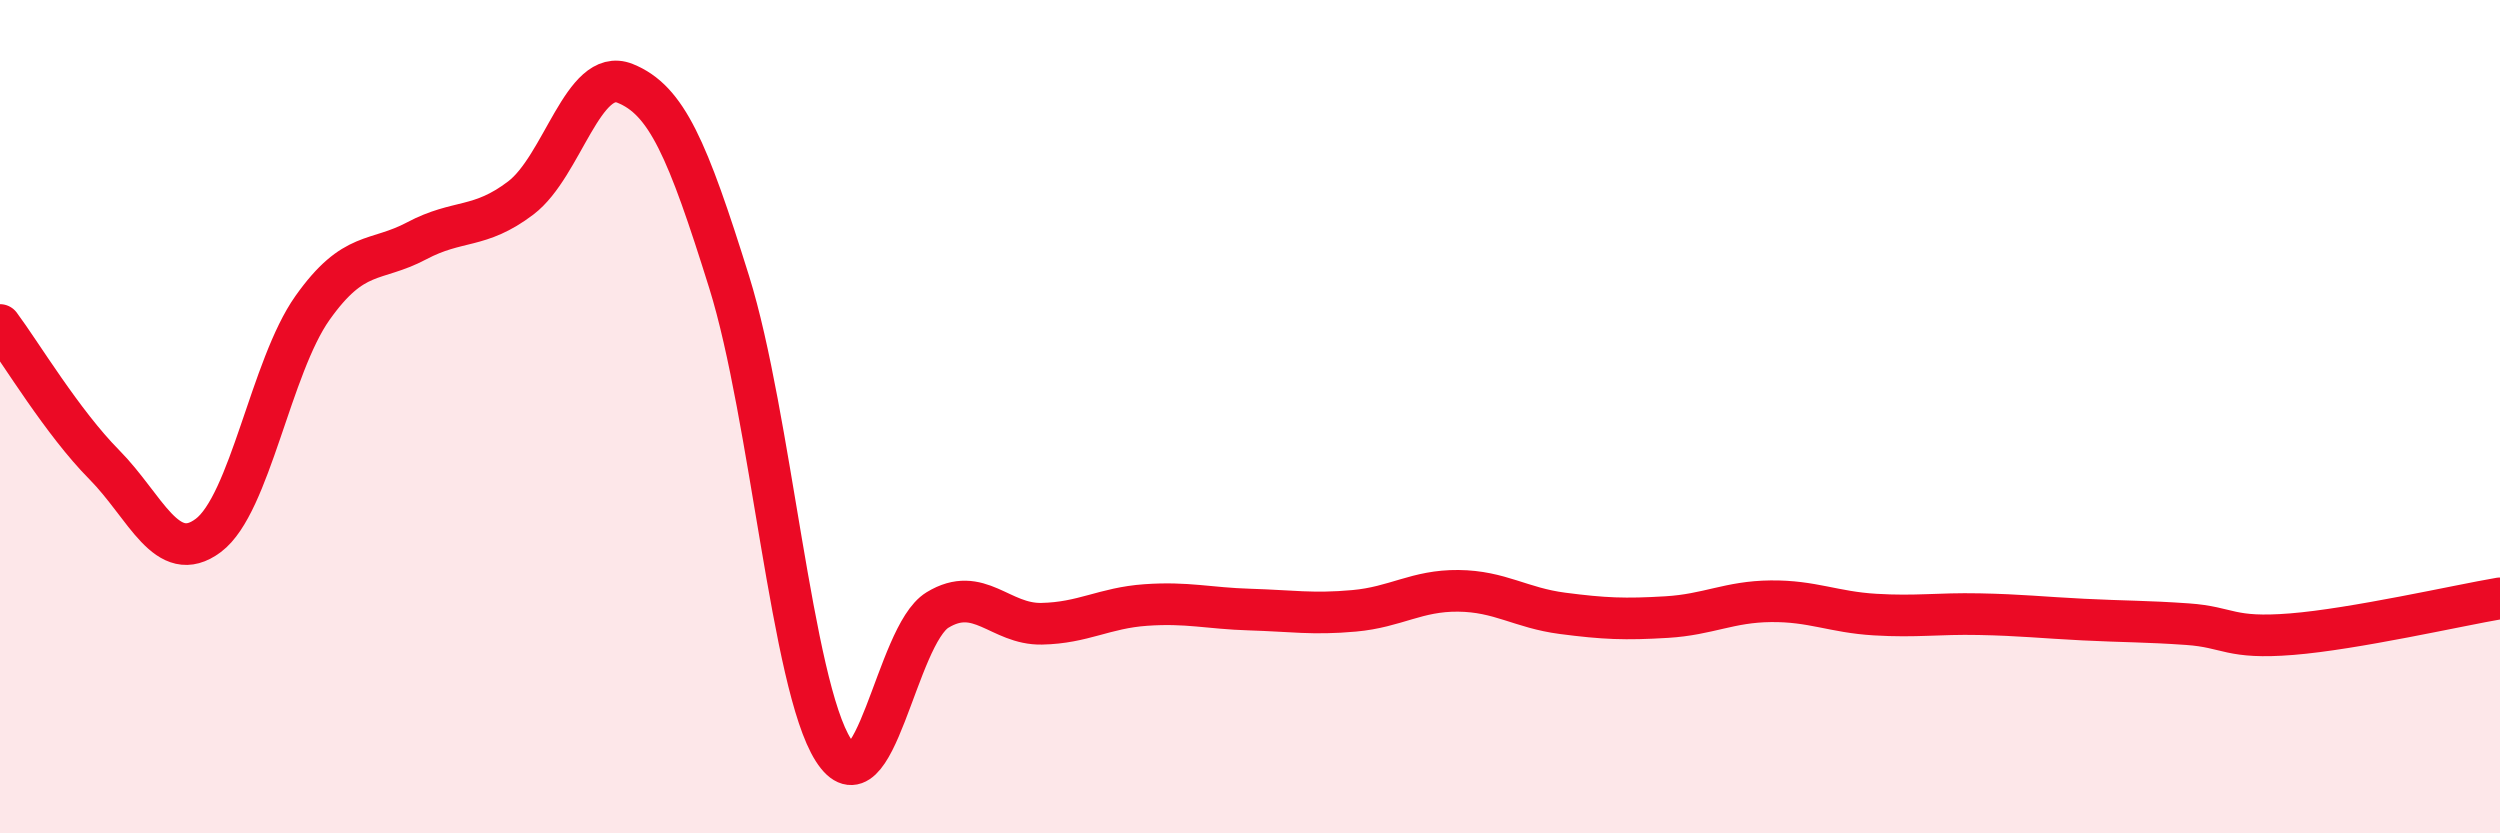 
    <svg width="60" height="20" viewBox="0 0 60 20" xmlns="http://www.w3.org/2000/svg">
      <path
        d="M 0,7.8 C 0.5,8.47 1.5,10.14 2.5,11.15 C 3.5,12.16 4,13.6 5,12.85 C 6,12.1 6.5,8.8 7.5,7.39 C 8.5,5.98 9,6.31 10,5.78 C 11,5.25 11.5,5.51 12.5,4.75 C 13.5,3.99 14,1.6 15,2 C 16,2.4 16.5,3.57 17.5,6.77 C 18.5,9.97 19,16.43 20,18 C 21,19.57 21.5,15.25 22.5,14.64 C 23.5,14.03 24,14.99 25,14.97 C 26,14.95 26.5,14.59 27.5,14.52 C 28.5,14.45 29,14.6 30,14.63 C 31,14.66 31.5,14.75 32.5,14.66 C 33.5,14.57 34,14.17 35,14.18 C 36,14.19 36.5,14.59 37.5,14.72 C 38.5,14.85 39,14.87 40,14.81 C 41,14.75 41.5,14.44 42.5,14.43 C 43.5,14.42 44,14.69 45,14.75 C 46,14.81 46.5,14.72 47.5,14.74 C 48.5,14.76 49,14.82 50,14.87 C 51,14.92 51.5,14.91 52.5,14.98 C 53.5,15.05 53.5,15.34 55,15.22 C 56.5,15.1 59,14.53 60,14.36L60 20L0 20Z"
        fill="#EB0A25"
        opacity="0.1"
        stroke-linecap="round"
        stroke-linejoin="round"
      />
      <path
        d="M 0,7.8 C 0.5,8.47 1.5,10.14 2.5,11.15 C 3.5,12.16 4,13.6 5,12.85 C 6,12.1 6.5,8.8 7.5,7.39 C 8.5,5.98 9,6.31 10,5.78 C 11,5.25 11.5,5.51 12.5,4.75 C 13.5,3.99 14,1.6 15,2 C 16,2.4 16.5,3.57 17.5,6.77 C 18.5,9.97 19,16.43 20,18 C 21,19.57 21.5,15.25 22.5,14.64 C 23.5,14.03 24,14.99 25,14.97 C 26,14.95 26.5,14.59 27.5,14.52 C 28.5,14.45 29,14.6 30,14.63 C 31,14.66 31.5,14.75 32.5,14.66 C 33.5,14.57 34,14.17 35,14.18 C 36,14.19 36.5,14.59 37.5,14.72 C 38.5,14.85 39,14.87 40,14.81 C 41,14.75 41.5,14.44 42.5,14.43 C 43.5,14.42 44,14.69 45,14.75 C 46,14.81 46.5,14.72 47.5,14.74 C 48.5,14.76 49,14.82 50,14.87 C 51,14.92 51.5,14.91 52.5,14.98 C 53.5,15.05 53.5,15.34 55,15.22 C 56.5,15.1 59,14.53 60,14.36"
        stroke="#EB0A25"
        stroke-width="1"
        fill="none"
        stroke-linecap="round"
        stroke-linejoin="round"
      />
    </svg>
  